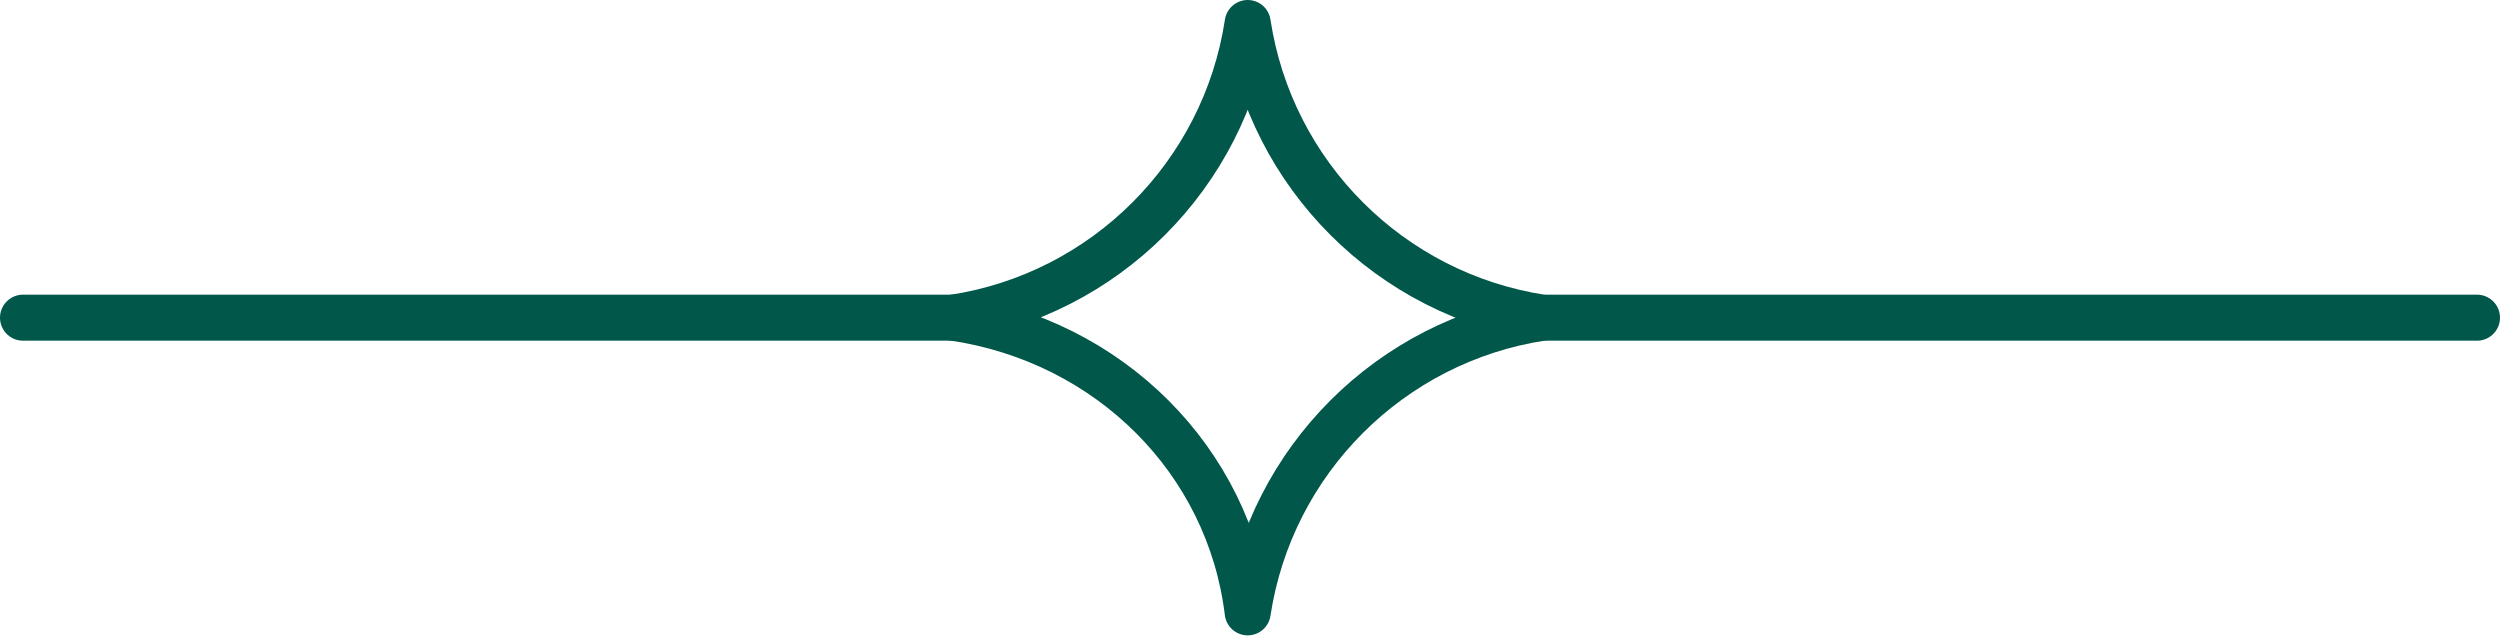 <?xml version="1.0" encoding="utf-8"?>
<!-- Generator: Adobe Illustrator 23.0.1, SVG Export Plug-In . SVG Version: 6.00 Build 0)  -->
<svg version="1.1" id="Layer_1" xmlns="http://www.w3.org/2000/svg" xmlns:xlink="http://www.w3.org/1999/xlink" x="0px" y="0px"
	 viewBox="0 0 54.3 13.9" style="enable-background:new 0 0 54.3 13.9;" xml:space="preserve">
<style type="text/css">
	.st0{clip-path:url(#SVGID_2_);fill:none;stroke:#00574A;stroke-linecap:round;stroke-linejoin:round;stroke-miterlimit:10;}
</style>
<g>
	<defs>
		<rect id="SVGID_1_" x="0" y="0" width="54.3" height="13.9"/>
	</defs>
	<clipPath id="SVGID_2_">
		<use xlink:href="#SVGID_1_"  style="overflow:visible;"/>
	</clipPath>
	<path class="st0" d="M20.7,6.9c3.3-0.5,5.9-3.1,6.4-6.4c0.5,3.3,3.1,5.9,6.4,6.4c-3.3,0.5-5.9,3.1-6.4,6.4
		C26.7,10,24.1,7.4,20.7,6.9z"/>
	<line class="st0" x1="33.6" y1="6.9" x2="53.8" y2="6.9"/>
	<line class="st0" x1="0.5" y1="6.9" x2="20.7" y2="6.9"/>
</g>
</svg>
